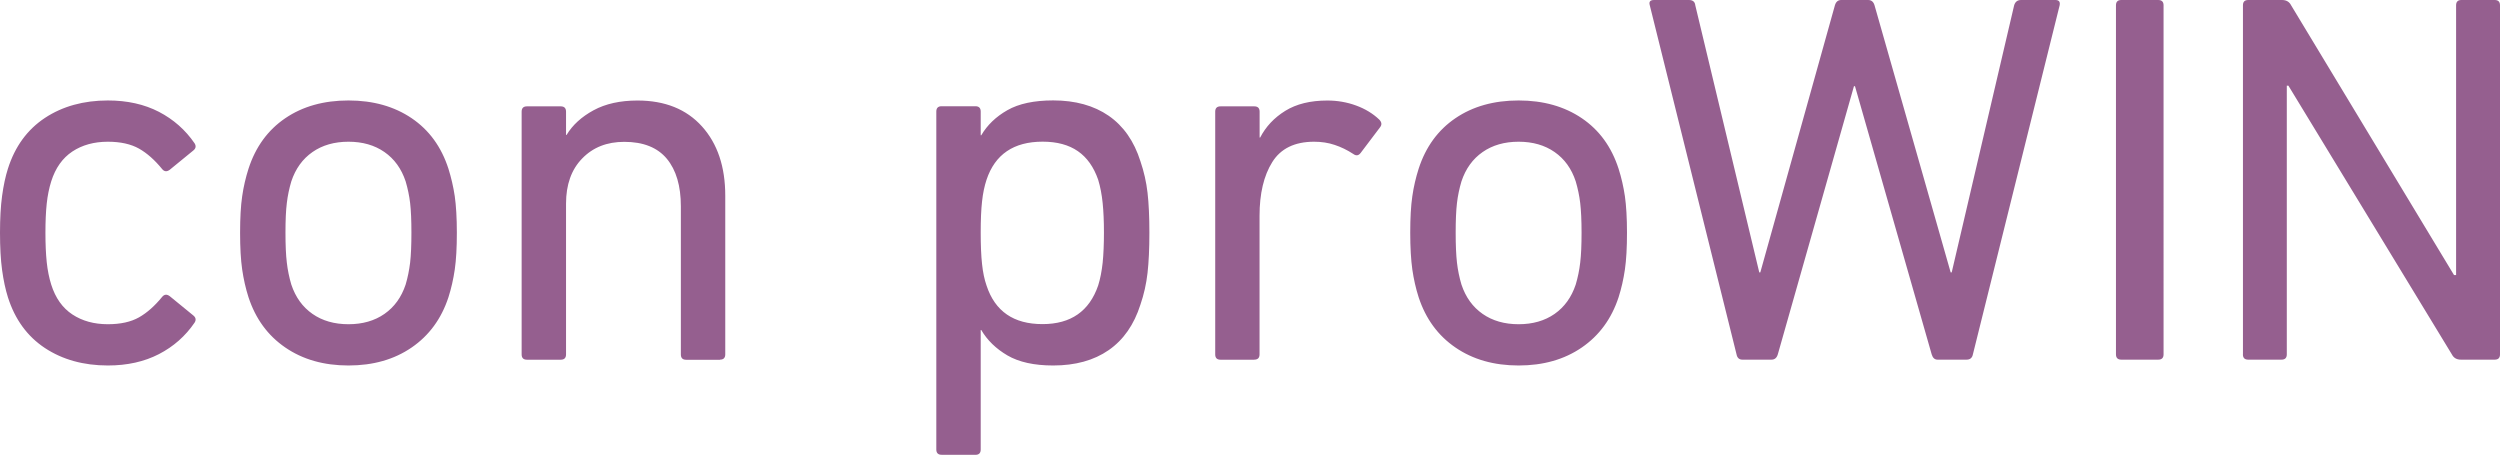 <?xml version="1.0" encoding="UTF-8"?><svg id="Ebene_2" xmlns="http://www.w3.org/2000/svg" viewBox="0 0 407.13 74.08"><defs><style>.cls-1{fill:#955f8f;}</style></defs><g id="Ebene_1-2"><path class="cls-1" d="m365.26,57.71c0,.57.29.86.86.86h5.43c.57,0,.86-.29.86-.86V13.95h.26l26.62,43.76c.29.57.78.86,1.47.86h5.51c.57,0,.86-.29.86-.86V.86c0-.57-.29-.86-.86-.86h-5.43c-.57,0-.86.29-.86.86v43.93h-.34L373.11.86c-.29-.57-.78-.86-1.47-.86h-5.51c-.58,0-.86.29-.86.86v56.85h-.01Zm-20.67,0c0,.57.29.86.87.86h6.01c.58,0,.87-.29.87-.86V.86c0-.57-.29-.86-.87-.86h-6.01c-.58,0-.87.29-.87.86v56.85Zm-24.33.86c.57,0,.92-.29,1.03-.86L335.42.86c.11-.57-.12-.86-.69-.86h-5.6c-.57,0-.95.29-1.12.86l-10.17,43.5h-.17L305.27.86c-.17-.57-.52-.86-1.03-.86h-4.39c-.52,0-.86.29-1.03.86l-12.15,43.5h-.17L276.08.86c-.06-.57-.4-.86-1.03-.86h-5.69c-.63,0-.86.29-.69.86l14.13,56.85c.11.57.43.86.95.86h4.74c.52,0,.86-.29,1.03-.86l12.4-43.67h.17l12.49,43.67c.17.57.49.86.95.86h4.73Zm-78.81-7.45c-1.61-1.12-2.76-2.71-3.45-4.78-.34-1.15-.59-2.34-.73-3.58-.14-1.23-.21-2.85-.21-4.87s.07-3.62.21-4.82c.14-1.21.39-2.38.73-3.53.69-2.07,1.84-3.66,3.45-4.78,1.61-1.12,3.56-1.68,5.86-1.68s4.25.56,5.86,1.68,2.76,2.71,3.44,4.78c.34,1.15.59,2.33.73,3.53.14,1.21.22,2.81.22,4.82s-.07,3.63-.22,4.87c-.14,1.24-.39,2.43-.73,3.58-.69,2.07-1.84,3.66-3.44,4.78-1.61,1.12-3.56,1.68-5.86,1.68s-4.25-.56-5.86-1.68m16.15,5.47c2.84-1.95,4.84-4.68,5.99-8.18.46-1.44.8-2.94,1.03-4.52s.34-3.58.34-5.99-.12-4.39-.34-5.94c-.23-1.55-.57-3.04-1.03-4.48-1.15-3.56-3.14-6.3-5.99-8.23-2.84-1.92-6.27-2.89-10.29-2.89s-7.45.96-10.29,2.89c-2.84,1.93-4.84,4.67-5.99,8.23-.46,1.44-.81,2.93-1.03,4.48-.23,1.55-.34,3.53-.34,5.94s.12,4.41.34,5.99c.23,1.58.57,3.09,1.03,4.52,1.15,3.5,3.14,6.23,5.99,8.18,2.84,1.95,6.27,2.93,10.29,2.93s7.45-.98,10.29-2.93m-53.34,1.98c.57,0,.86-.29.86-.86v-22.57c0-3.62.69-6.53,2.07-8.74,1.38-2.21,3.65-3.32,6.81-3.32,1.21,0,2.33.17,3.36.52,1.03.34,2.04.83,3.02,1.47.46.34.86.29,1.21-.17l3.19-4.22c.29-.4.23-.8-.17-1.21-1.03-.98-2.28-1.74-3.75-2.28-1.47-.54-3.03-.82-4.7-.82-2.76,0-5.04.56-6.85,1.68-1.81,1.12-3.17,2.57-4.09,4.35h-.09v-4.22c0-.57-.29-.86-.86-.86h-5.51c-.57,0-.86.29-.86.86v39.54c0,.57.29.86.86.86h5.5Zm-43.6-12.07c-.34-.97-.59-2.14-.73-3.49-.15-1.35-.22-3.06-.22-5.13s.07-3.76.22-5.08c.14-1.32.39-2.5.73-3.53,1.38-4.13,4.42-6.2,9.13-6.2s7.61,2.07,9.05,6.2c.35,1.15.59,2.41.73,3.79.14,1.38.21,2.99.21,4.82s-.07,3.53-.21,4.91c-.15,1.38-.39,2.61-.73,3.7-1.44,4.19-4.45,6.29-9.05,6.29-4.71.01-7.75-2.08-9.13-6.28m-1.81,27.57c.57,0,.86-.29.86-.86v-19.47h.09c.98,1.67,2.4,3.05,4.26,4.14,1.87,1.09,4.35,1.64,7.45,1.64,3.62,0,6.63-.83,9.04-2.5,2.41-1.67,4.13-4.14,5.17-7.41.57-1.66.96-3.39,1.16-5.17.2-1.78.3-3.96.3-6.55s-.1-4.75-.3-6.5c-.2-1.75-.59-3.46-1.16-5.13-1.03-3.27-2.76-5.74-5.17-7.41-2.41-1.66-5.43-2.5-9.04-2.5-3.1,0-5.59.53-7.45,1.59-1.87,1.06-3.29,2.43-4.26,4.09h-.09v-3.87c0-.57-.29-.86-.86-.86h-5.51c-.57,0-.86.29-.86.86v55.04c0,.57.29.86.86.86h5.51Zm-41.6-15.5c.57,0,.86-.29.86-.86v-25.84c0-4.71-1.26-8.47-3.79-11.28-2.53-2.81-6.03-4.22-10.51-4.22-2.81,0-5.2.53-7.15,1.59-1.95,1.06-3.42,2.4-4.39,4.01h-.09v-3.79c0-.57-.29-.86-.86-.86h-5.51c-.57,0-.86.29-.86.86v39.54c0,.57.29.86.86.86h5.51c.57,0,.86-.29.86-.86v-24.55c0-3.1.87-5.56,2.63-7.36,1.75-1.81,4.03-2.71,6.85-2.71,3.1,0,5.41.92,6.94,2.76,1.52,1.84,2.28,4.42,2.28,7.75v24.12c0,.57.29.86.86.86h5.51v-.02Zm-66.36-7.45c-1.61-1.12-2.76-2.71-3.45-4.78-.34-1.15-.59-2.34-.73-3.58-.15-1.23-.22-2.85-.22-4.87s.07-3.62.22-4.82c.14-1.21.39-2.38.73-3.53.69-2.07,1.84-3.66,3.45-4.78,1.61-1.12,3.56-1.68,5.86-1.68s4.25.56,5.86,1.68,2.76,2.71,3.45,4.78c.34,1.15.59,2.33.73,3.53.14,1.21.21,2.81.21,4.82s-.07,3.63-.21,4.87c-.15,1.24-.39,2.43-.73,3.58-.69,2.07-1.84,3.66-3.45,4.78-1.61,1.12-3.56,1.68-5.86,1.68s-4.25-.56-5.86-1.68m16.15,5.47c2.84-1.95,4.84-4.68,5.99-8.18.46-1.44.8-2.94,1.03-4.52s.34-3.58.34-5.99-.12-4.39-.34-5.94c-.23-1.55-.58-3.04-1.03-4.48-1.15-3.56-3.14-6.3-5.99-8.23-2.84-1.92-6.27-2.89-10.29-2.89s-7.45.96-10.29,2.89c-2.84,1.93-4.84,4.67-5.99,8.23-.46,1.44-.81,2.93-1.03,4.48-.23,1.55-.34,3.53-.34,5.94s.11,4.41.34,5.99c.23,1.58.57,3.09,1.03,4.52,1.15,3.5,3.14,6.23,5.99,8.18,2.84,1.95,6.27,2.93,10.29,2.93s7.45-.98,10.29-2.93M.34,43.97c.23,1.69.55,3.17.95,4.44,1.15,3.62,3.16,6.37,6.03,8.27,2.87,1.89,6.29,2.84,10.25,2.84,3.16,0,5.93-.62,8.31-1.85s4.32-2.94,5.81-5.13c.29-.46.2-.86-.26-1.21l-3.79-3.1c-.46-.34-.86-.31-1.21.09-1.21,1.49-2.47,2.61-3.79,3.36s-3.02,1.12-5.08,1.12c-2.24,0-4.16-.53-5.77-1.59-1.61-1.06-2.76-2.68-3.45-4.87-.34-1.09-.59-2.31-.73-3.66s-.21-2.94-.21-4.78.07-3.42.21-4.74.39-2.53.73-3.62c.69-2.18,1.84-3.8,3.45-4.87,1.61-1.06,3.53-1.59,5.77-1.59,2.07,0,3.76.38,5.08,1.12,1.32.75,2.58,1.87,3.79,3.36.34.4.75.43,1.21.09l3.79-3.1c.46-.34.55-.75.26-1.21-1.49-2.18-3.43-3.89-5.81-5.13-2.38-1.23-5.16-1.85-8.31-1.85-3.96,0-7.38.95-10.25,2.84-2.87,1.9-4.88,4.65-6.03,8.27-.4,1.26-.72,2.74-.95,4.44S0,35.6,0,37.9c0,2.35.11,4.38.34,6.07"/></g></svg>